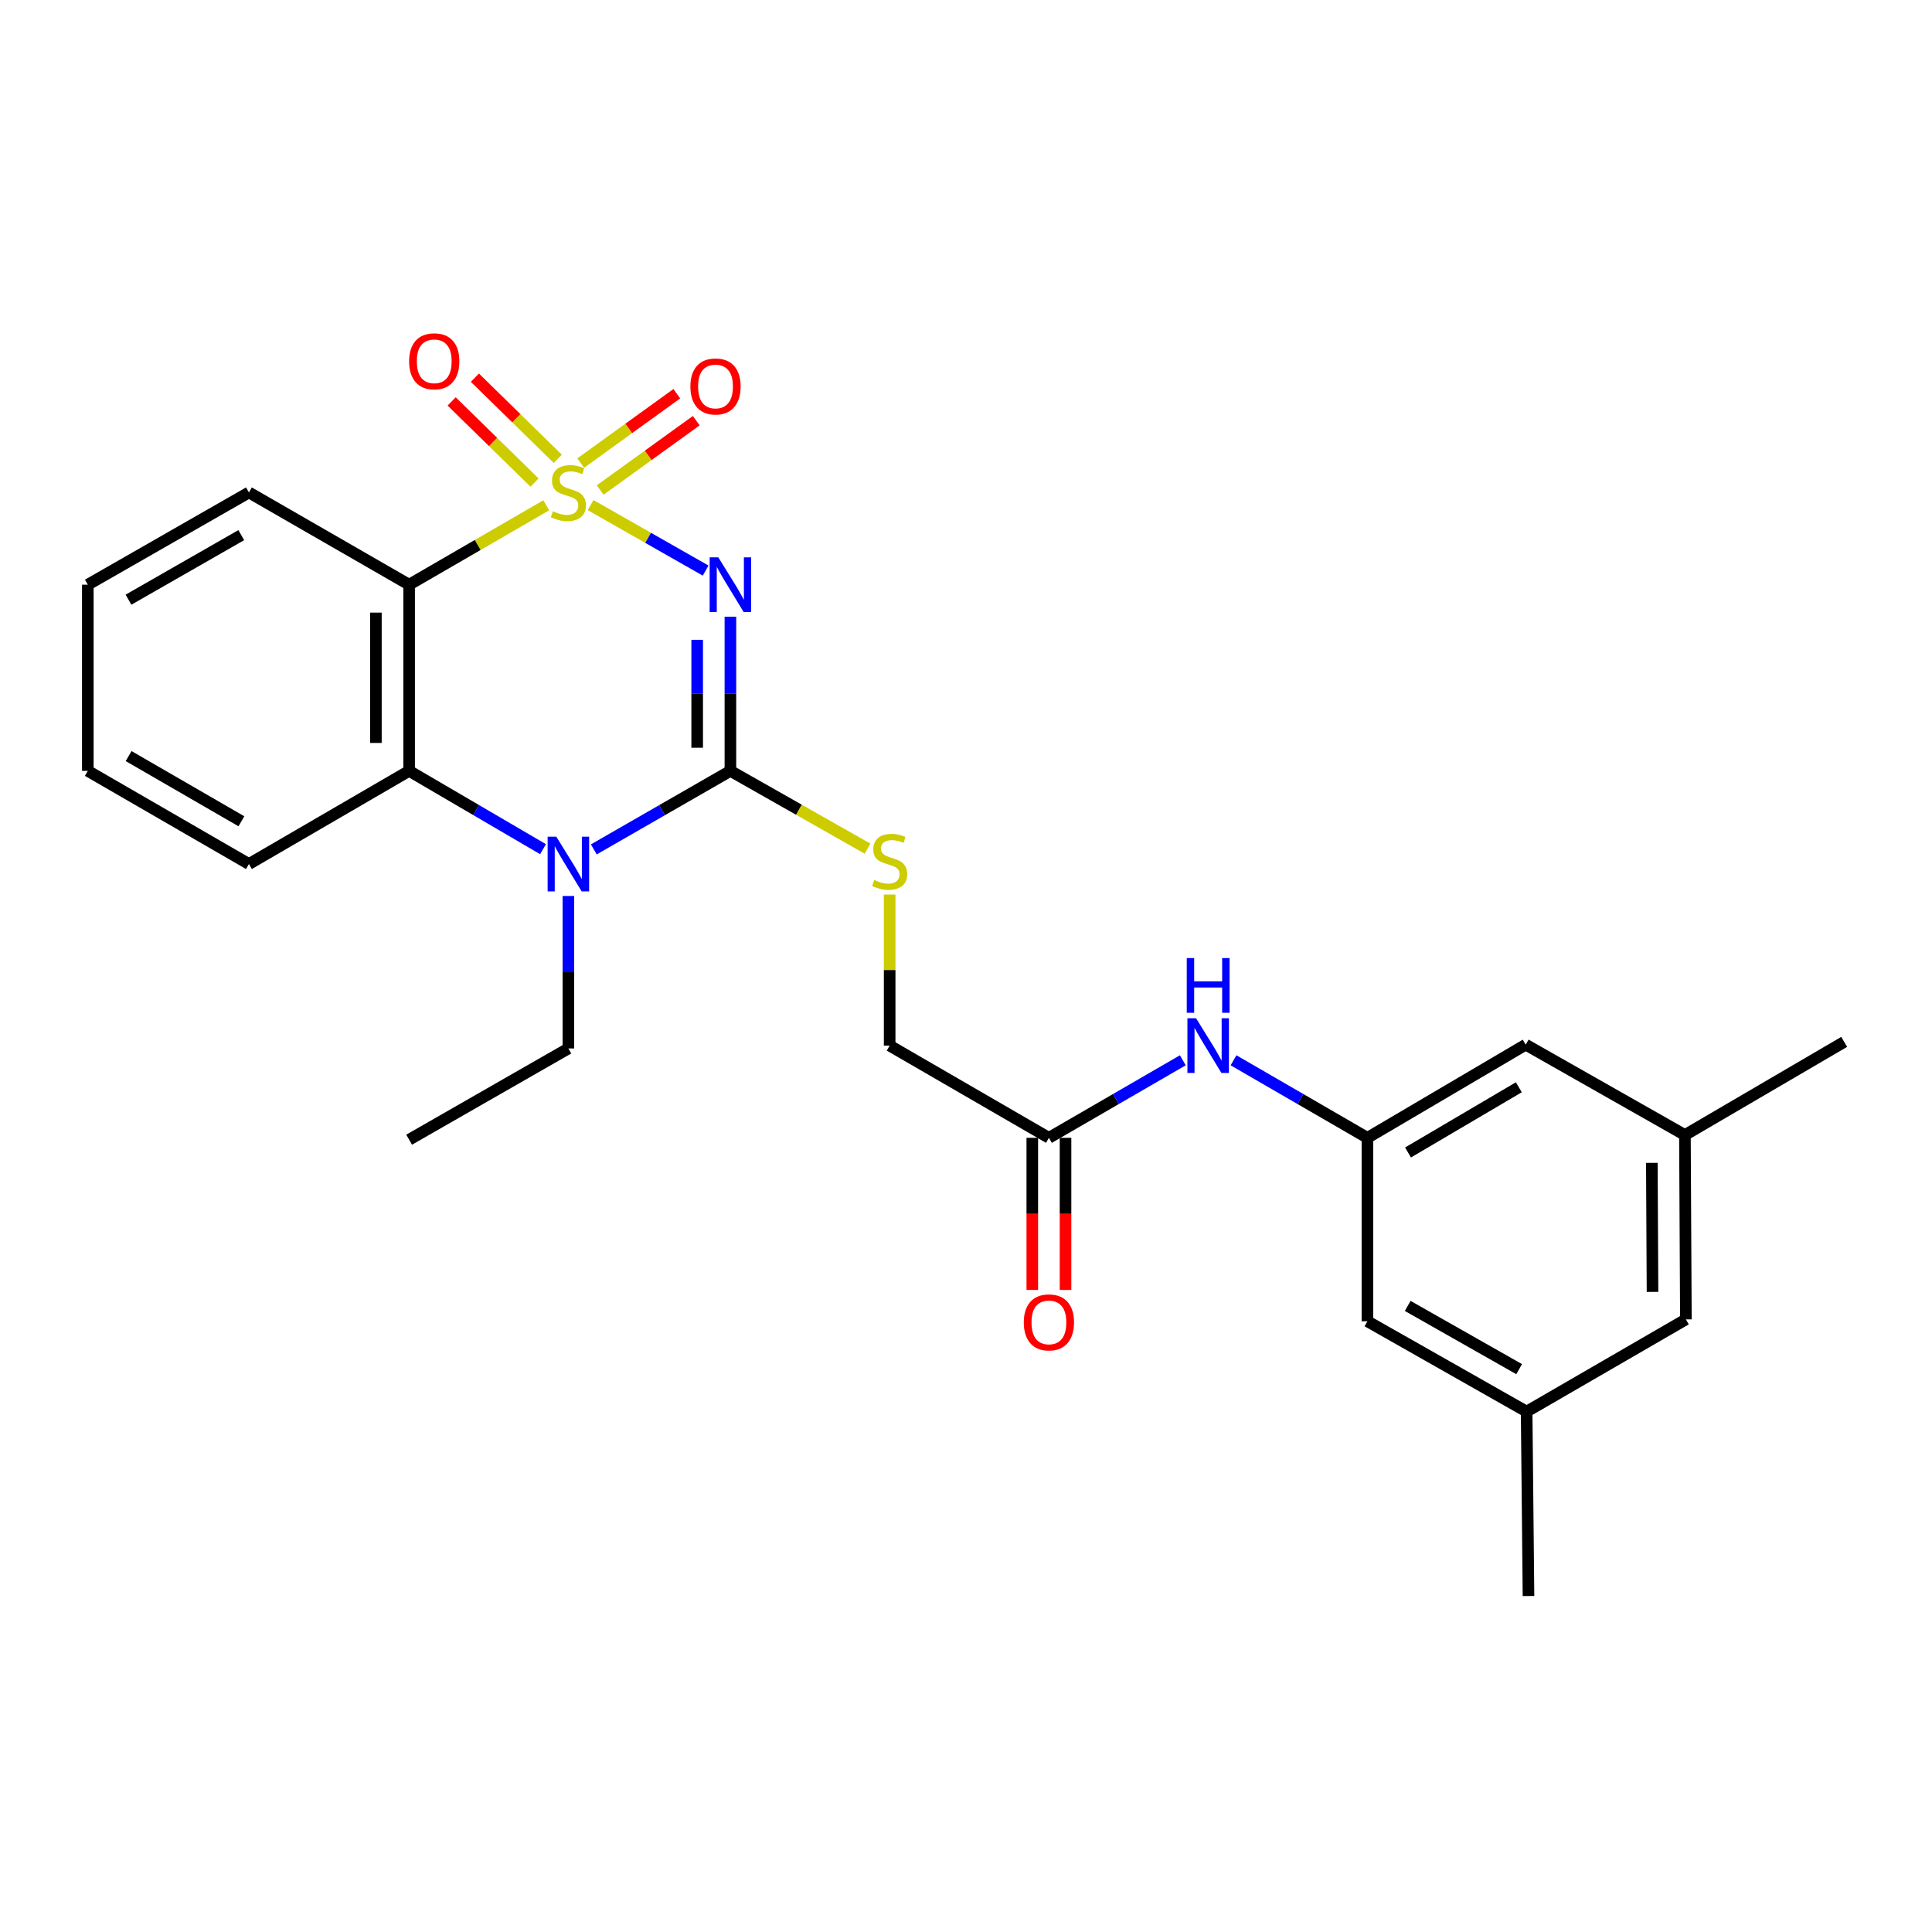 <?xml version='1.0' encoding='iso-8859-1'?>
<svg version='1.1' baseProfile='full'
              xmlns='http://www.w3.org/2000/svg'
                      xmlns:rdkit='http://www.rdkit.org/xml'
                      xmlns:xlink='http://www.w3.org/1999/xlink'
                  xml:space='preserve'
width='1000px' height='1000px' viewBox='0 0 1000 1000'>
<!-- END OF HEADER -->
<rect style='opacity:1.0;fill:#FFFFFF;stroke:none' width='1000' height='1000' x='0' y='0'> </rect>
<path class='bond-0' d='M 305.687,261.435 L 335.461,278.385' style='fill:none;fill-rule:evenodd;stroke:#CCCC00;stroke-width:6px;stroke-linecap:butt;stroke-linejoin:miter;stroke-opacity:1' />
<path class='bond-0' d='M 335.461,278.385 L 365.235,295.335' style='fill:none;fill-rule:evenodd;stroke:#0000FF;stroke-width:6px;stroke-linecap:butt;stroke-linejoin:miter;stroke-opacity:1' />
<path class='bond-2' d='M 282.733,261.531 L 247.249,282.082' style='fill:none;fill-rule:evenodd;stroke:#CCCC00;stroke-width:6px;stroke-linecap:butt;stroke-linejoin:miter;stroke-opacity:1' />
<path class='bond-2' d='M 247.249,282.082 L 211.765,302.634' style='fill:none;fill-rule:evenodd;stroke:#000000;stroke-width:6px;stroke-linecap:butt;stroke-linejoin:miter;stroke-opacity:1' />
<path class='bond-5' d='M 310.655,253.621 L 335.519,235.681' style='fill:none;fill-rule:evenodd;stroke:#CCCC00;stroke-width:6px;stroke-linecap:butt;stroke-linejoin:miter;stroke-opacity:1' />
<path class='bond-5' d='M 335.519,235.681 L 360.383,217.74' style='fill:none;fill-rule:evenodd;stroke:#FF0000;stroke-width:6px;stroke-linecap:butt;stroke-linejoin:miter;stroke-opacity:1' />
<path class='bond-5' d='M 300.59,239.673 L 325.454,221.732' style='fill:none;fill-rule:evenodd;stroke:#CCCC00;stroke-width:6px;stroke-linecap:butt;stroke-linejoin:miter;stroke-opacity:1' />
<path class='bond-5' d='M 325.454,221.732 L 350.318,203.792' style='fill:none;fill-rule:evenodd;stroke:#FF0000;stroke-width:6px;stroke-linecap:butt;stroke-linejoin:miter;stroke-opacity:1' />
<path class='bond-6' d='M 288.702,237.48 L 267.253,216.483' style='fill:none;fill-rule:evenodd;stroke:#CCCC00;stroke-width:6px;stroke-linecap:butt;stroke-linejoin:miter;stroke-opacity:1' />
<path class='bond-6' d='M 267.253,216.483 L 245.804,195.486' style='fill:none;fill-rule:evenodd;stroke:#FF0000;stroke-width:6px;stroke-linecap:butt;stroke-linejoin:miter;stroke-opacity:1' />
<path class='bond-6' d='M 276.669,249.772 L 255.22,228.774' style='fill:none;fill-rule:evenodd;stroke:#CCCC00;stroke-width:6px;stroke-linecap:butt;stroke-linejoin:miter;stroke-opacity:1' />
<path class='bond-6' d='M 255.22,228.774 L 233.772,207.777' style='fill:none;fill-rule:evenodd;stroke:#FF0000;stroke-width:6px;stroke-linecap:butt;stroke-linejoin:miter;stroke-opacity:1' />
<path class='bond-1' d='M 378.057,319.203 L 378.057,359.104' style='fill:none;fill-rule:evenodd;stroke:#0000FF;stroke-width:6px;stroke-linecap:butt;stroke-linejoin:miter;stroke-opacity:1' />
<path class='bond-1' d='M 378.057,359.104 L 378.057,399.005' style='fill:none;fill-rule:evenodd;stroke:#000000;stroke-width:6px;stroke-linecap:butt;stroke-linejoin:miter;stroke-opacity:1' />
<path class='bond-1' d='M 360.857,331.174 L 360.857,359.104' style='fill:none;fill-rule:evenodd;stroke:#0000FF;stroke-width:6px;stroke-linecap:butt;stroke-linejoin:miter;stroke-opacity:1' />
<path class='bond-1' d='M 360.857,359.104 L 360.857,387.035' style='fill:none;fill-rule:evenodd;stroke:#000000;stroke-width:6px;stroke-linecap:butt;stroke-linejoin:miter;stroke-opacity:1' />
<path class='bond-7' d='M 378.057,399.005 L 413.547,419.132' style='fill:none;fill-rule:evenodd;stroke:#000000;stroke-width:6px;stroke-linecap:butt;stroke-linejoin:miter;stroke-opacity:1' />
<path class='bond-7' d='M 413.547,419.132 L 449.037,439.26' style='fill:none;fill-rule:evenodd;stroke:#CCCC00;stroke-width:6px;stroke-linecap:butt;stroke-linejoin:miter;stroke-opacity:1' />
<path class='bond-26' d='M 378.057,399.005 L 342.705,419.328' style='fill:none;fill-rule:evenodd;stroke:#000000;stroke-width:6px;stroke-linecap:butt;stroke-linejoin:miter;stroke-opacity:1' />
<path class='bond-26' d='M 342.705,419.328 L 307.353,439.651' style='fill:none;fill-rule:evenodd;stroke:#0000FF;stroke-width:6px;stroke-linecap:butt;stroke-linejoin:miter;stroke-opacity:1' />
<path class='bond-4' d='M 211.765,302.634 L 211.765,399.005' style='fill:none;fill-rule:evenodd;stroke:#000000;stroke-width:6px;stroke-linecap:butt;stroke-linejoin:miter;stroke-opacity:1' />
<path class='bond-4' d='M 194.565,317.09 L 194.565,384.55' style='fill:none;fill-rule:evenodd;stroke:#000000;stroke-width:6px;stroke-linecap:butt;stroke-linejoin:miter;stroke-opacity:1' />
<path class='bond-19' d='M 211.765,302.634 L 128.849,254.893' style='fill:none;fill-rule:evenodd;stroke:#000000;stroke-width:6px;stroke-linecap:butt;stroke-linejoin:miter;stroke-opacity:1' />
<path class='bond-3' d='M 281.067,439.537 L 246.416,419.271' style='fill:none;fill-rule:evenodd;stroke:#0000FF;stroke-width:6px;stroke-linecap:butt;stroke-linejoin:miter;stroke-opacity:1' />
<path class='bond-3' d='M 246.416,419.271 L 211.765,399.005' style='fill:none;fill-rule:evenodd;stroke:#000000;stroke-width:6px;stroke-linecap:butt;stroke-linejoin:miter;stroke-opacity:1' />
<path class='bond-18' d='M 294.195,463.761 L 294.195,503.22' style='fill:none;fill-rule:evenodd;stroke:#0000FF;stroke-width:6px;stroke-linecap:butt;stroke-linejoin:miter;stroke-opacity:1' />
<path class='bond-18' d='M 294.195,503.22 L 294.195,542.678' style='fill:none;fill-rule:evenodd;stroke:#000000;stroke-width:6px;stroke-linecap:butt;stroke-linejoin:miter;stroke-opacity:1' />
<path class='bond-20' d='M 211.765,399.005 L 128.849,447.215' style='fill:none;fill-rule:evenodd;stroke:#000000;stroke-width:6px;stroke-linecap:butt;stroke-linejoin:miter;stroke-opacity:1' />
<path class='bond-12' d='M 460.486,463.019 L 460.486,502.113' style='fill:none;fill-rule:evenodd;stroke:#CCCC00;stroke-width:6px;stroke-linecap:butt;stroke-linejoin:miter;stroke-opacity:1' />
<path class='bond-12' d='M 460.486,502.113 L 460.486,541.207' style='fill:none;fill-rule:evenodd;stroke:#000000;stroke-width:6px;stroke-linecap:butt;stroke-linejoin:miter;stroke-opacity:1' />
<path class='bond-8' d='M 707.774,588.938 L 673.12,568.871' style='fill:none;fill-rule:evenodd;stroke:#000000;stroke-width:6px;stroke-linecap:butt;stroke-linejoin:miter;stroke-opacity:1' />
<path class='bond-8' d='M 673.12,568.871 L 638.466,548.805' style='fill:none;fill-rule:evenodd;stroke:#0000FF;stroke-width:6px;stroke-linecap:butt;stroke-linejoin:miter;stroke-opacity:1' />
<path class='bond-15' d='M 707.774,588.938 L 707.774,683.886' style='fill:none;fill-rule:evenodd;stroke:#000000;stroke-width:6px;stroke-linecap:butt;stroke-linejoin:miter;stroke-opacity:1' />
<path class='bond-16' d='M 707.774,588.938 L 789.706,540.71' style='fill:none;fill-rule:evenodd;stroke:#000000;stroke-width:6px;stroke-linecap:butt;stroke-linejoin:miter;stroke-opacity:1' />
<path class='bond-16' d='M 728.789,596.527 L 786.142,562.767' style='fill:none;fill-rule:evenodd;stroke:#000000;stroke-width:6px;stroke-linecap:butt;stroke-linejoin:miter;stroke-opacity:1' />
<path class='bond-9' d='M 542.916,588.938 L 460.486,541.207' style='fill:none;fill-rule:evenodd;stroke:#000000;stroke-width:6px;stroke-linecap:butt;stroke-linejoin:miter;stroke-opacity:1' />
<path class='bond-10' d='M 542.916,588.938 L 577.569,568.871' style='fill:none;fill-rule:evenodd;stroke:#000000;stroke-width:6px;stroke-linecap:butt;stroke-linejoin:miter;stroke-opacity:1' />
<path class='bond-10' d='M 577.569,568.871 L 612.223,548.805' style='fill:none;fill-rule:evenodd;stroke:#0000FF;stroke-width:6px;stroke-linecap:butt;stroke-linejoin:miter;stroke-opacity:1' />
<path class='bond-11' d='M 534.315,588.938 L 534.315,628.307' style='fill:none;fill-rule:evenodd;stroke:#000000;stroke-width:6px;stroke-linecap:butt;stroke-linejoin:miter;stroke-opacity:1' />
<path class='bond-11' d='M 534.315,628.307 L 534.315,667.676' style='fill:none;fill-rule:evenodd;stroke:#FF0000;stroke-width:6px;stroke-linecap:butt;stroke-linejoin:miter;stroke-opacity:1' />
<path class='bond-11' d='M 551.516,588.938 L 551.516,628.307' style='fill:none;fill-rule:evenodd;stroke:#000000;stroke-width:6px;stroke-linecap:butt;stroke-linejoin:miter;stroke-opacity:1' />
<path class='bond-11' d='M 551.516,628.307 L 551.516,667.676' style='fill:none;fill-rule:evenodd;stroke:#FF0000;stroke-width:6px;stroke-linecap:butt;stroke-linejoin:miter;stroke-opacity:1' />
<path class='bond-13' d='M 790.184,730.643 L 707.774,683.886' style='fill:none;fill-rule:evenodd;stroke:#000000;stroke-width:6px;stroke-linecap:butt;stroke-linejoin:miter;stroke-opacity:1' />
<path class='bond-13' d='M 786.311,708.669 L 728.624,675.939' style='fill:none;fill-rule:evenodd;stroke:#000000;stroke-width:6px;stroke-linecap:butt;stroke-linejoin:miter;stroke-opacity:1' />
<path class='bond-22' d='M 790.184,730.643 L 791.149,826.097' style='fill:none;fill-rule:evenodd;stroke:#000000;stroke-width:6px;stroke-linecap:butt;stroke-linejoin:miter;stroke-opacity:1' />
<path class='bond-28' d='M 790.184,730.643 L 872.613,682.911' style='fill:none;fill-rule:evenodd;stroke:#000000;stroke-width:6px;stroke-linecap:butt;stroke-linejoin:miter;stroke-opacity:1' />
<path class='bond-14' d='M 872.116,587.486 L 789.706,540.71' style='fill:none;fill-rule:evenodd;stroke:#000000;stroke-width:6px;stroke-linecap:butt;stroke-linejoin:miter;stroke-opacity:1' />
<path class='bond-17' d='M 872.116,587.486 L 872.613,682.911' style='fill:none;fill-rule:evenodd;stroke:#000000;stroke-width:6px;stroke-linecap:butt;stroke-linejoin:miter;stroke-opacity:1' />
<path class='bond-17' d='M 854.99,601.889 L 855.338,668.687' style='fill:none;fill-rule:evenodd;stroke:#000000;stroke-width:6px;stroke-linecap:butt;stroke-linejoin:miter;stroke-opacity:1' />
<path class='bond-21' d='M 872.116,587.486 L 954.545,539.276' style='fill:none;fill-rule:evenodd;stroke:#000000;stroke-width:6px;stroke-linecap:butt;stroke-linejoin:miter;stroke-opacity:1' />
<path class='bond-23' d='M 294.195,542.678 L 211.765,589.903' style='fill:none;fill-rule:evenodd;stroke:#000000;stroke-width:6px;stroke-linecap:butt;stroke-linejoin:miter;stroke-opacity:1' />
<path class='bond-24' d='M 128.849,254.893 L 45.455,302.634' style='fill:none;fill-rule:evenodd;stroke:#000000;stroke-width:6px;stroke-linecap:butt;stroke-linejoin:miter;stroke-opacity:1' />
<path class='bond-24' d='M 124.885,276.981 L 66.509,310.4' style='fill:none;fill-rule:evenodd;stroke:#000000;stroke-width:6px;stroke-linecap:butt;stroke-linejoin:miter;stroke-opacity:1' />
<path class='bond-27' d='M 128.849,447.215 L 45.455,399.005' style='fill:none;fill-rule:evenodd;stroke:#000000;stroke-width:6px;stroke-linecap:butt;stroke-linejoin:miter;stroke-opacity:1' />
<path class='bond-27' d='M 124.948,425.092 L 66.572,391.345' style='fill:none;fill-rule:evenodd;stroke:#000000;stroke-width:6px;stroke-linecap:butt;stroke-linejoin:miter;stroke-opacity:1' />
<path class='bond-25' d='M 45.455,302.634 L 45.455,399.005' style='fill:none;fill-rule:evenodd;stroke:#000000;stroke-width:6px;stroke-linecap:butt;stroke-linejoin:miter;stroke-opacity:1' />
<path  class='atom-0' d='M 286.195 264.613
Q 286.515 264.733, 287.835 265.293
Q 289.155 265.853, 290.595 266.213
Q 292.075 266.533, 293.515 266.533
Q 296.195 266.533, 297.755 265.253
Q 299.315 263.933, 299.315 261.653
Q 299.315 260.093, 298.515 259.133
Q 297.755 258.173, 296.555 257.653
Q 295.355 257.133, 293.355 256.533
Q 290.835 255.773, 289.315 255.053
Q 287.835 254.333, 286.755 252.813
Q 285.715 251.293, 285.715 248.733
Q 285.715 245.173, 288.115 242.973
Q 290.555 240.773, 295.355 240.773
Q 298.635 240.773, 302.355 242.333
L 301.435 245.413
Q 298.035 244.013, 295.475 244.013
Q 292.715 244.013, 291.195 245.173
Q 289.675 246.293, 289.715 248.253
Q 289.715 249.773, 290.475 250.693
Q 291.275 251.613, 292.395 252.133
Q 293.555 252.653, 295.475 253.253
Q 298.035 254.053, 299.555 254.853
Q 301.075 255.653, 302.155 257.293
Q 303.275 258.893, 303.275 261.653
Q 303.275 265.573, 300.635 267.693
Q 298.035 269.773, 293.675 269.773
Q 291.155 269.773, 289.235 269.213
Q 287.355 268.693, 285.115 267.773
L 286.195 264.613
' fill='#CCCC00'/>
<path  class='atom-1' d='M 371.797 288.474
L 381.077 303.474
Q 381.997 304.954, 383.477 307.634
Q 384.957 310.314, 385.037 310.474
L 385.037 288.474
L 388.797 288.474
L 388.797 316.794
L 384.917 316.794
L 374.957 300.394
Q 373.797 298.474, 372.557 296.274
Q 371.357 294.074, 370.997 293.394
L 370.997 316.794
L 367.317 316.794
L 367.317 288.474
L 371.797 288.474
' fill='#0000FF'/>
<path  class='atom-4' d='M 287.935 433.055
L 297.215 448.055
Q 298.135 449.535, 299.615 452.215
Q 301.095 454.895, 301.175 455.055
L 301.175 433.055
L 304.935 433.055
L 304.935 461.375
L 301.055 461.375
L 291.095 444.975
Q 289.935 443.055, 288.695 440.855
Q 287.495 438.655, 287.135 437.975
L 287.135 461.375
L 283.455 461.375
L 283.455 433.055
L 287.935 433.055
' fill='#0000FF'/>
<path  class='atom-6' d='M 357.346 200.026
Q 357.346 193.226, 360.706 189.426
Q 364.066 185.626, 370.346 185.626
Q 376.626 185.626, 379.986 189.426
Q 383.346 193.226, 383.346 200.026
Q 383.346 206.906, 379.946 210.826
Q 376.546 214.706, 370.346 214.706
Q 364.106 214.706, 360.706 210.826
Q 357.346 206.946, 357.346 200.026
M 370.346 211.506
Q 374.666 211.506, 376.986 208.626
Q 379.346 205.706, 379.346 200.026
Q 379.346 194.466, 376.986 191.666
Q 374.666 188.826, 370.346 188.826
Q 366.026 188.826, 363.666 191.626
Q 361.346 194.426, 361.346 200.026
Q 361.346 205.746, 363.666 208.626
Q 366.026 211.506, 370.346 211.506
' fill='#FF0000'/>
<path  class='atom-7' d='M 211.761 187.002
Q 211.761 180.202, 215.121 176.402
Q 218.481 172.602, 224.761 172.602
Q 231.041 172.602, 234.401 176.402
Q 237.761 180.202, 237.761 187.002
Q 237.761 193.882, 234.361 197.802
Q 230.961 201.682, 224.761 201.682
Q 218.521 201.682, 215.121 197.802
Q 211.761 193.922, 211.761 187.002
M 224.761 198.482
Q 229.081 198.482, 231.401 195.602
Q 233.761 192.682, 233.761 187.002
Q 233.761 181.442, 231.401 178.642
Q 229.081 175.802, 224.761 175.802
Q 220.441 175.802, 218.081 178.602
Q 215.761 181.402, 215.761 187.002
Q 215.761 192.722, 218.081 195.602
Q 220.441 198.482, 224.761 198.482
' fill='#FF0000'/>
<path  class='atom-8' d='M 452.486 455.473
Q 452.806 455.593, 454.126 456.153
Q 455.446 456.713, 456.886 457.073
Q 458.366 457.393, 459.806 457.393
Q 462.486 457.393, 464.046 456.113
Q 465.606 454.793, 465.606 452.513
Q 465.606 450.953, 464.806 449.993
Q 464.046 449.033, 462.846 448.513
Q 461.646 447.993, 459.646 447.393
Q 457.126 446.633, 455.606 445.913
Q 454.126 445.193, 453.046 443.673
Q 452.006 442.153, 452.006 439.593
Q 452.006 436.033, 454.406 433.833
Q 456.846 431.633, 461.646 431.633
Q 464.926 431.633, 468.646 433.193
L 467.726 436.273
Q 464.326 434.873, 461.766 434.873
Q 459.006 434.873, 457.486 436.033
Q 455.966 437.153, 456.006 439.113
Q 456.006 440.633, 456.766 441.553
Q 457.566 442.473, 458.686 442.993
Q 459.846 443.513, 461.766 444.113
Q 464.326 444.913, 465.846 445.713
Q 467.366 446.513, 468.446 448.153
Q 469.566 449.753, 469.566 452.513
Q 469.566 456.433, 466.926 458.553
Q 464.326 460.633, 459.966 460.633
Q 457.446 460.633, 455.526 460.073
Q 453.646 459.553, 451.406 458.633
L 452.486 455.473
' fill='#CCCC00'/>
<path  class='atom-11' d='M 619.085 527.047
L 628.365 542.047
Q 629.285 543.527, 630.765 546.207
Q 632.245 548.887, 632.325 549.047
L 632.325 527.047
L 636.085 527.047
L 636.085 555.367
L 632.205 555.367
L 622.245 538.967
Q 621.085 537.047, 619.845 534.847
Q 618.645 532.647, 618.285 531.967
L 618.285 555.367
L 614.605 555.367
L 614.605 527.047
L 619.085 527.047
' fill='#0000FF'/>
<path  class='atom-11' d='M 614.265 495.895
L 618.105 495.895
L 618.105 507.935
L 632.585 507.935
L 632.585 495.895
L 636.425 495.895
L 636.425 524.215
L 632.585 524.215
L 632.585 511.135
L 618.105 511.135
L 618.105 524.215
L 614.265 524.215
L 614.265 495.895
' fill='#0000FF'/>
<path  class='atom-12' d='M 529.916 684.463
Q 529.916 677.663, 533.276 673.863
Q 536.636 670.063, 542.916 670.063
Q 549.196 670.063, 552.556 673.863
Q 555.916 677.663, 555.916 684.463
Q 555.916 691.343, 552.516 695.263
Q 549.116 699.143, 542.916 699.143
Q 536.676 699.143, 533.276 695.263
Q 529.916 691.383, 529.916 684.463
M 542.916 695.943
Q 547.236 695.943, 549.556 693.063
Q 551.916 690.143, 551.916 684.463
Q 551.916 678.903, 549.556 676.103
Q 547.236 673.263, 542.916 673.263
Q 538.596 673.263, 536.236 676.063
Q 533.916 678.863, 533.916 684.463
Q 533.916 690.183, 536.236 693.063
Q 538.596 695.943, 542.916 695.943
' fill='#FF0000'/>
</svg>
